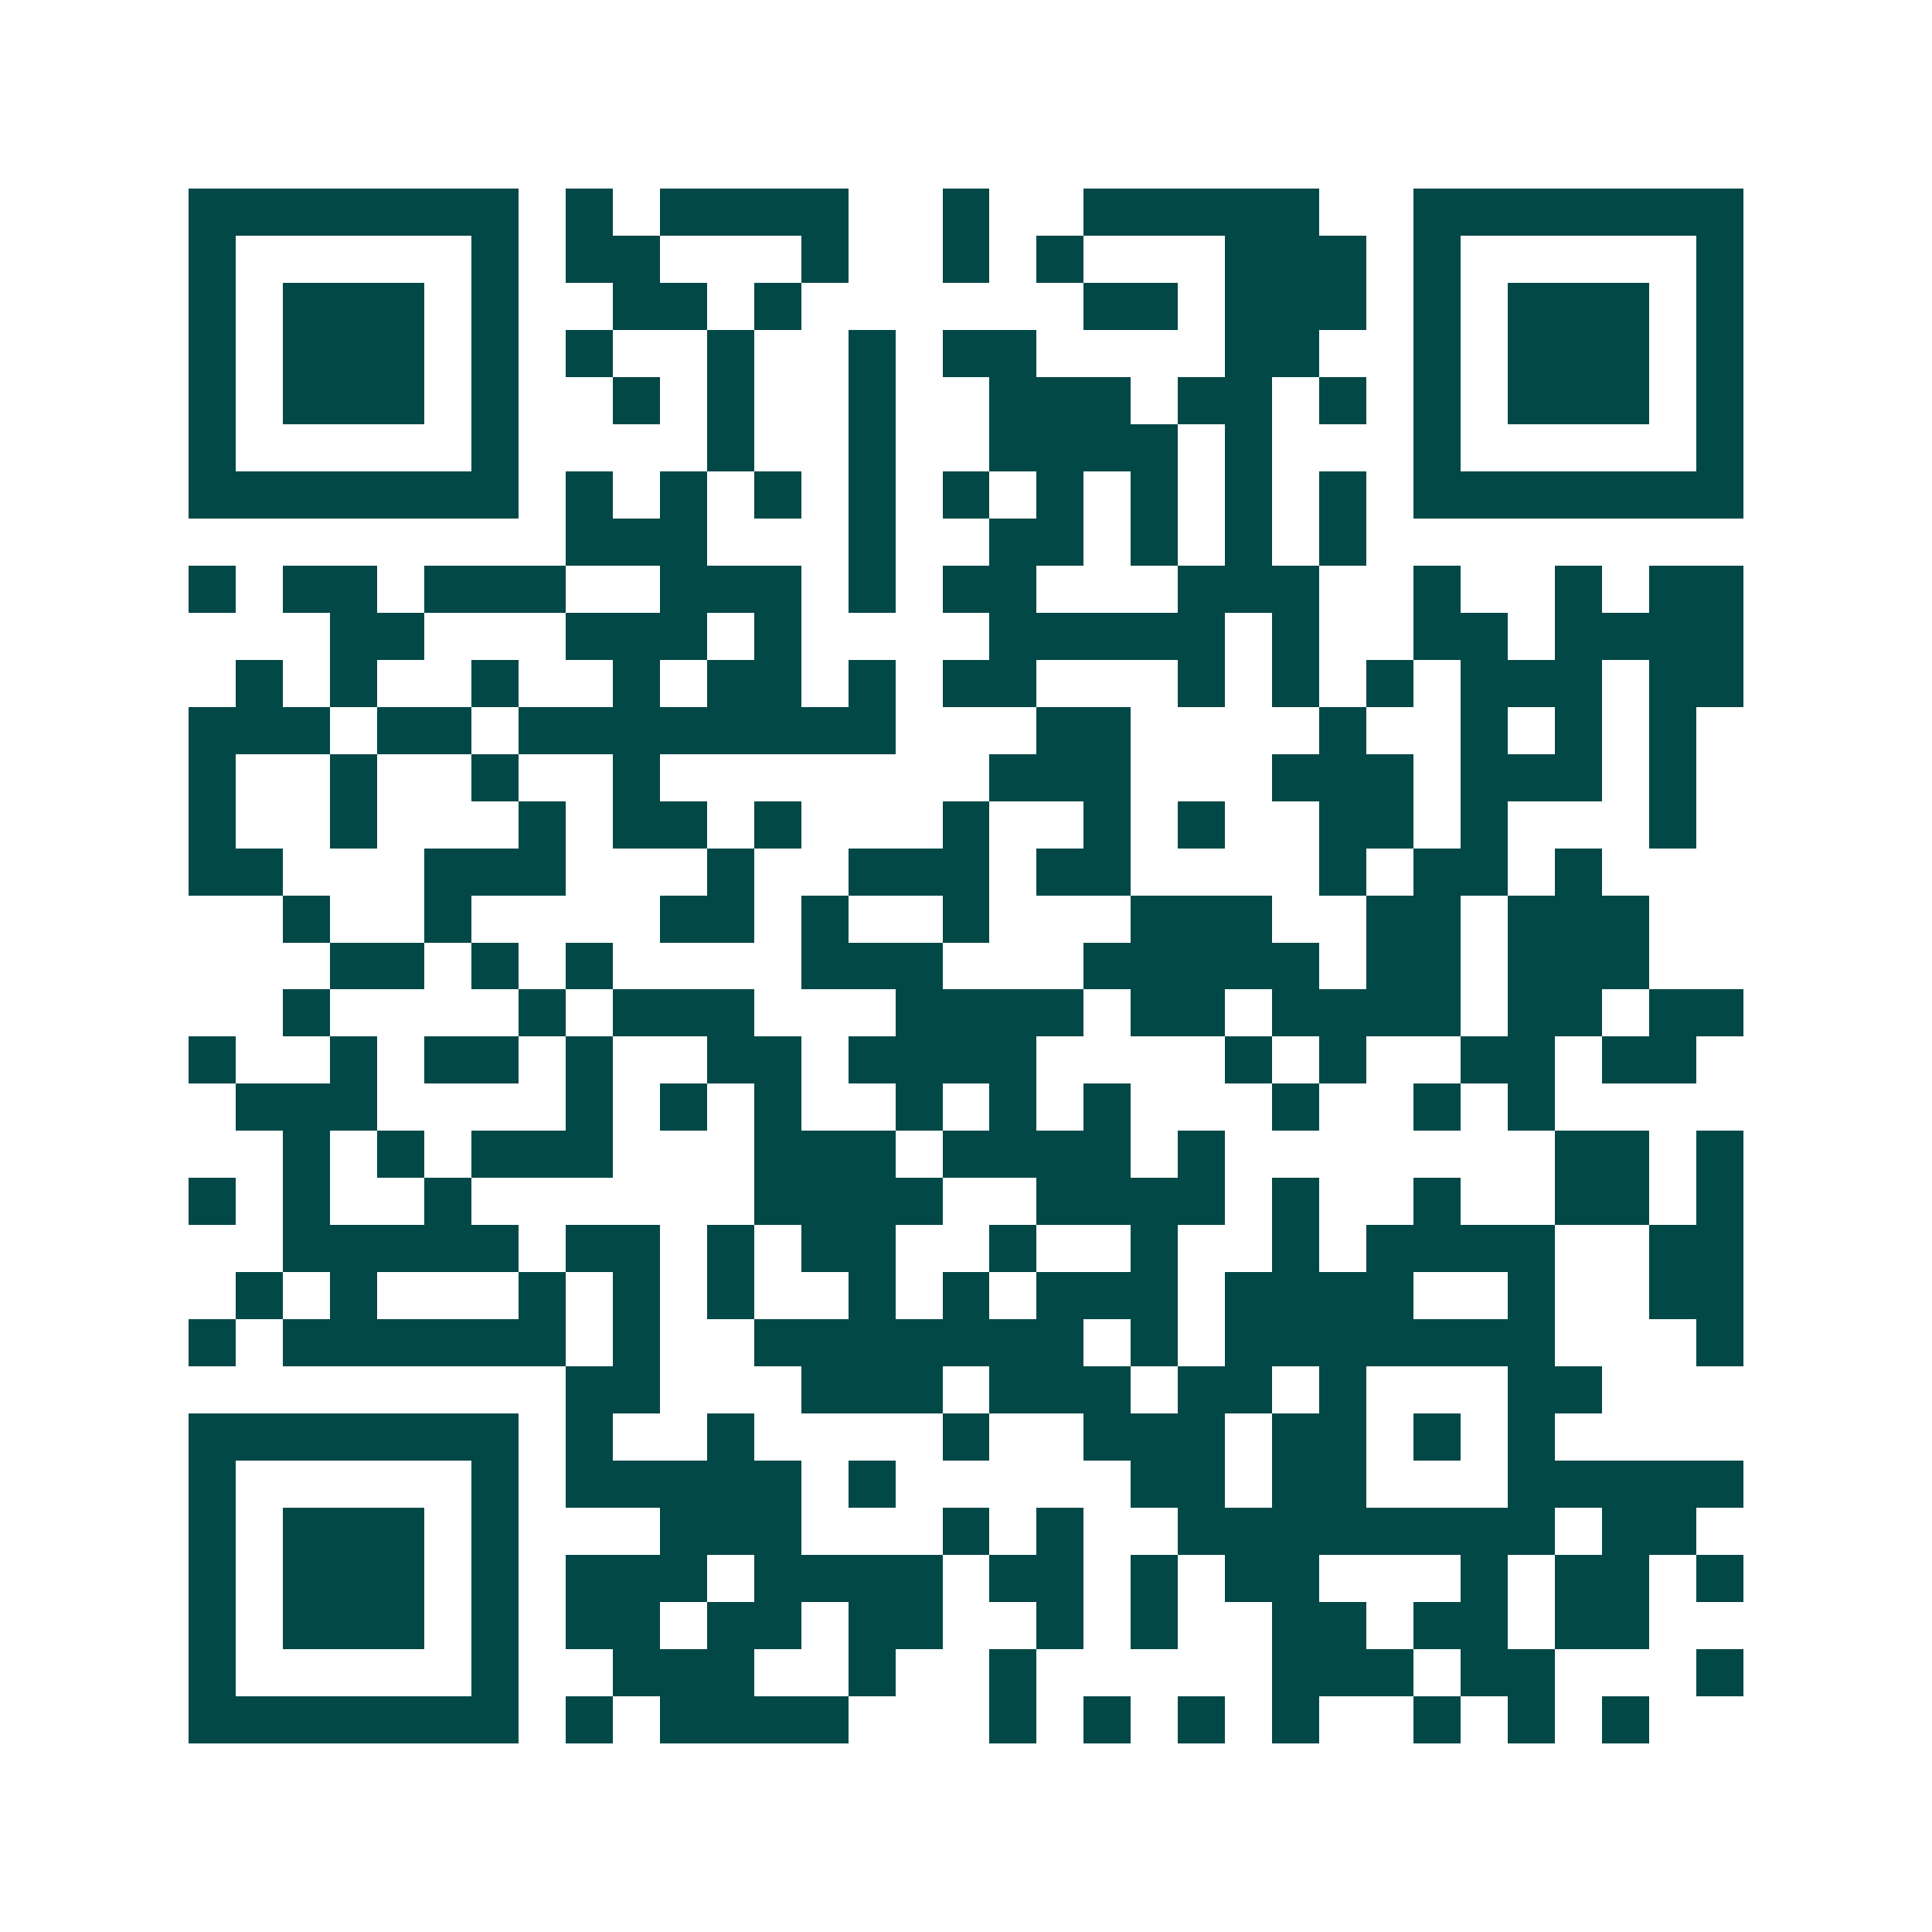 <svg xmlns="http://www.w3.org/2000/svg" width="200" height="200" viewBox="0 0 41 41" shape-rendering="crispEdges"><path fill="#ffffff" d="M0 0h41v41H0z"/><path stroke="#014847" d="M4 4.5h7m1 0h1m1 0h4m2 0h1m2 0h5m2 0h7M4 5.5h1m5 0h1m1 0h2m3 0h1m2 0h1m1 0h1m3 0h3m1 0h1m5 0h1M4 6.5h1m1 0h3m1 0h1m2 0h2m1 0h1m6 0h2m1 0h3m1 0h1m1 0h3m1 0h1M4 7.5h1m1 0h3m1 0h1m1 0h1m2 0h1m2 0h1m1 0h2m4 0h2m2 0h1m1 0h3m1 0h1M4 8.5h1m1 0h3m1 0h1m2 0h1m1 0h1m2 0h1m2 0h3m1 0h2m1 0h1m1 0h1m1 0h3m1 0h1M4 9.5h1m5 0h1m4 0h1m2 0h1m2 0h4m1 0h1m3 0h1m5 0h1M4 10.5h7m1 0h1m1 0h1m1 0h1m1 0h1m1 0h1m1 0h1m1 0h1m1 0h1m1 0h1m1 0h7M12 11.5h3m3 0h1m2 0h2m1 0h1m1 0h1m1 0h1M4 12.5h1m1 0h2m1 0h3m2 0h3m1 0h1m1 0h2m3 0h3m2 0h1m2 0h1m1 0h2M7 13.5h2m3 0h3m1 0h1m4 0h5m1 0h1m2 0h2m1 0h4M5 14.5h1m1 0h1m2 0h1m2 0h1m1 0h2m1 0h1m1 0h2m3 0h1m1 0h1m1 0h1m1 0h3m1 0h2M4 15.5h3m1 0h2m1 0h8m3 0h2m4 0h1m2 0h1m1 0h1m1 0h1M4 16.5h1m2 0h1m2 0h1m2 0h1m7 0h3m3 0h3m1 0h3m1 0h1M4 17.5h1m2 0h1m3 0h1m1 0h2m1 0h1m3 0h1m2 0h1m1 0h1m2 0h2m1 0h1m3 0h1M4 18.5h2m3 0h3m3 0h1m2 0h3m1 0h2m4 0h1m1 0h2m1 0h1M6 19.5h1m2 0h1m4 0h2m1 0h1m2 0h1m3 0h3m2 0h2m1 0h3M7 20.5h2m1 0h1m1 0h1m4 0h3m3 0h5m1 0h2m1 0h3M6 21.5h1m4 0h1m1 0h3m3 0h4m1 0h2m1 0h4m1 0h2m1 0h2M4 22.5h1m2 0h1m1 0h2m1 0h1m2 0h2m1 0h4m4 0h1m1 0h1m2 0h2m1 0h2M5 23.5h3m4 0h1m1 0h1m1 0h1m2 0h1m1 0h1m1 0h1m3 0h1m2 0h1m1 0h1M6 24.5h1m1 0h1m1 0h3m3 0h3m1 0h4m1 0h1m7 0h2m1 0h1M4 25.5h1m1 0h1m2 0h1m6 0h4m2 0h4m1 0h1m2 0h1m2 0h2m1 0h1M6 26.5h5m1 0h2m1 0h1m1 0h2m2 0h1m2 0h1m2 0h1m1 0h4m2 0h2M5 27.5h1m1 0h1m3 0h1m1 0h1m1 0h1m2 0h1m1 0h1m1 0h3m1 0h4m2 0h1m2 0h2M4 28.5h1m1 0h6m1 0h1m2 0h7m1 0h1m1 0h7m3 0h1M12 29.5h2m3 0h3m1 0h3m1 0h2m1 0h1m3 0h2M4 30.5h7m1 0h1m2 0h1m4 0h1m2 0h3m1 0h2m1 0h1m1 0h1M4 31.5h1m5 0h1m1 0h5m1 0h1m5 0h2m1 0h2m3 0h5M4 32.5h1m1 0h3m1 0h1m3 0h3m3 0h1m1 0h1m2 0h8m1 0h2M4 33.5h1m1 0h3m1 0h1m1 0h3m1 0h4m1 0h2m1 0h1m1 0h2m3 0h1m1 0h2m1 0h1M4 34.5h1m1 0h3m1 0h1m1 0h2m1 0h2m1 0h2m2 0h1m1 0h1m2 0h2m1 0h2m1 0h2M4 35.5h1m5 0h1m2 0h3m2 0h1m2 0h1m5 0h3m1 0h2m3 0h1M4 36.5h7m1 0h1m1 0h4m3 0h1m1 0h1m1 0h1m1 0h1m2 0h1m1 0h1m1 0h1"/></svg>
